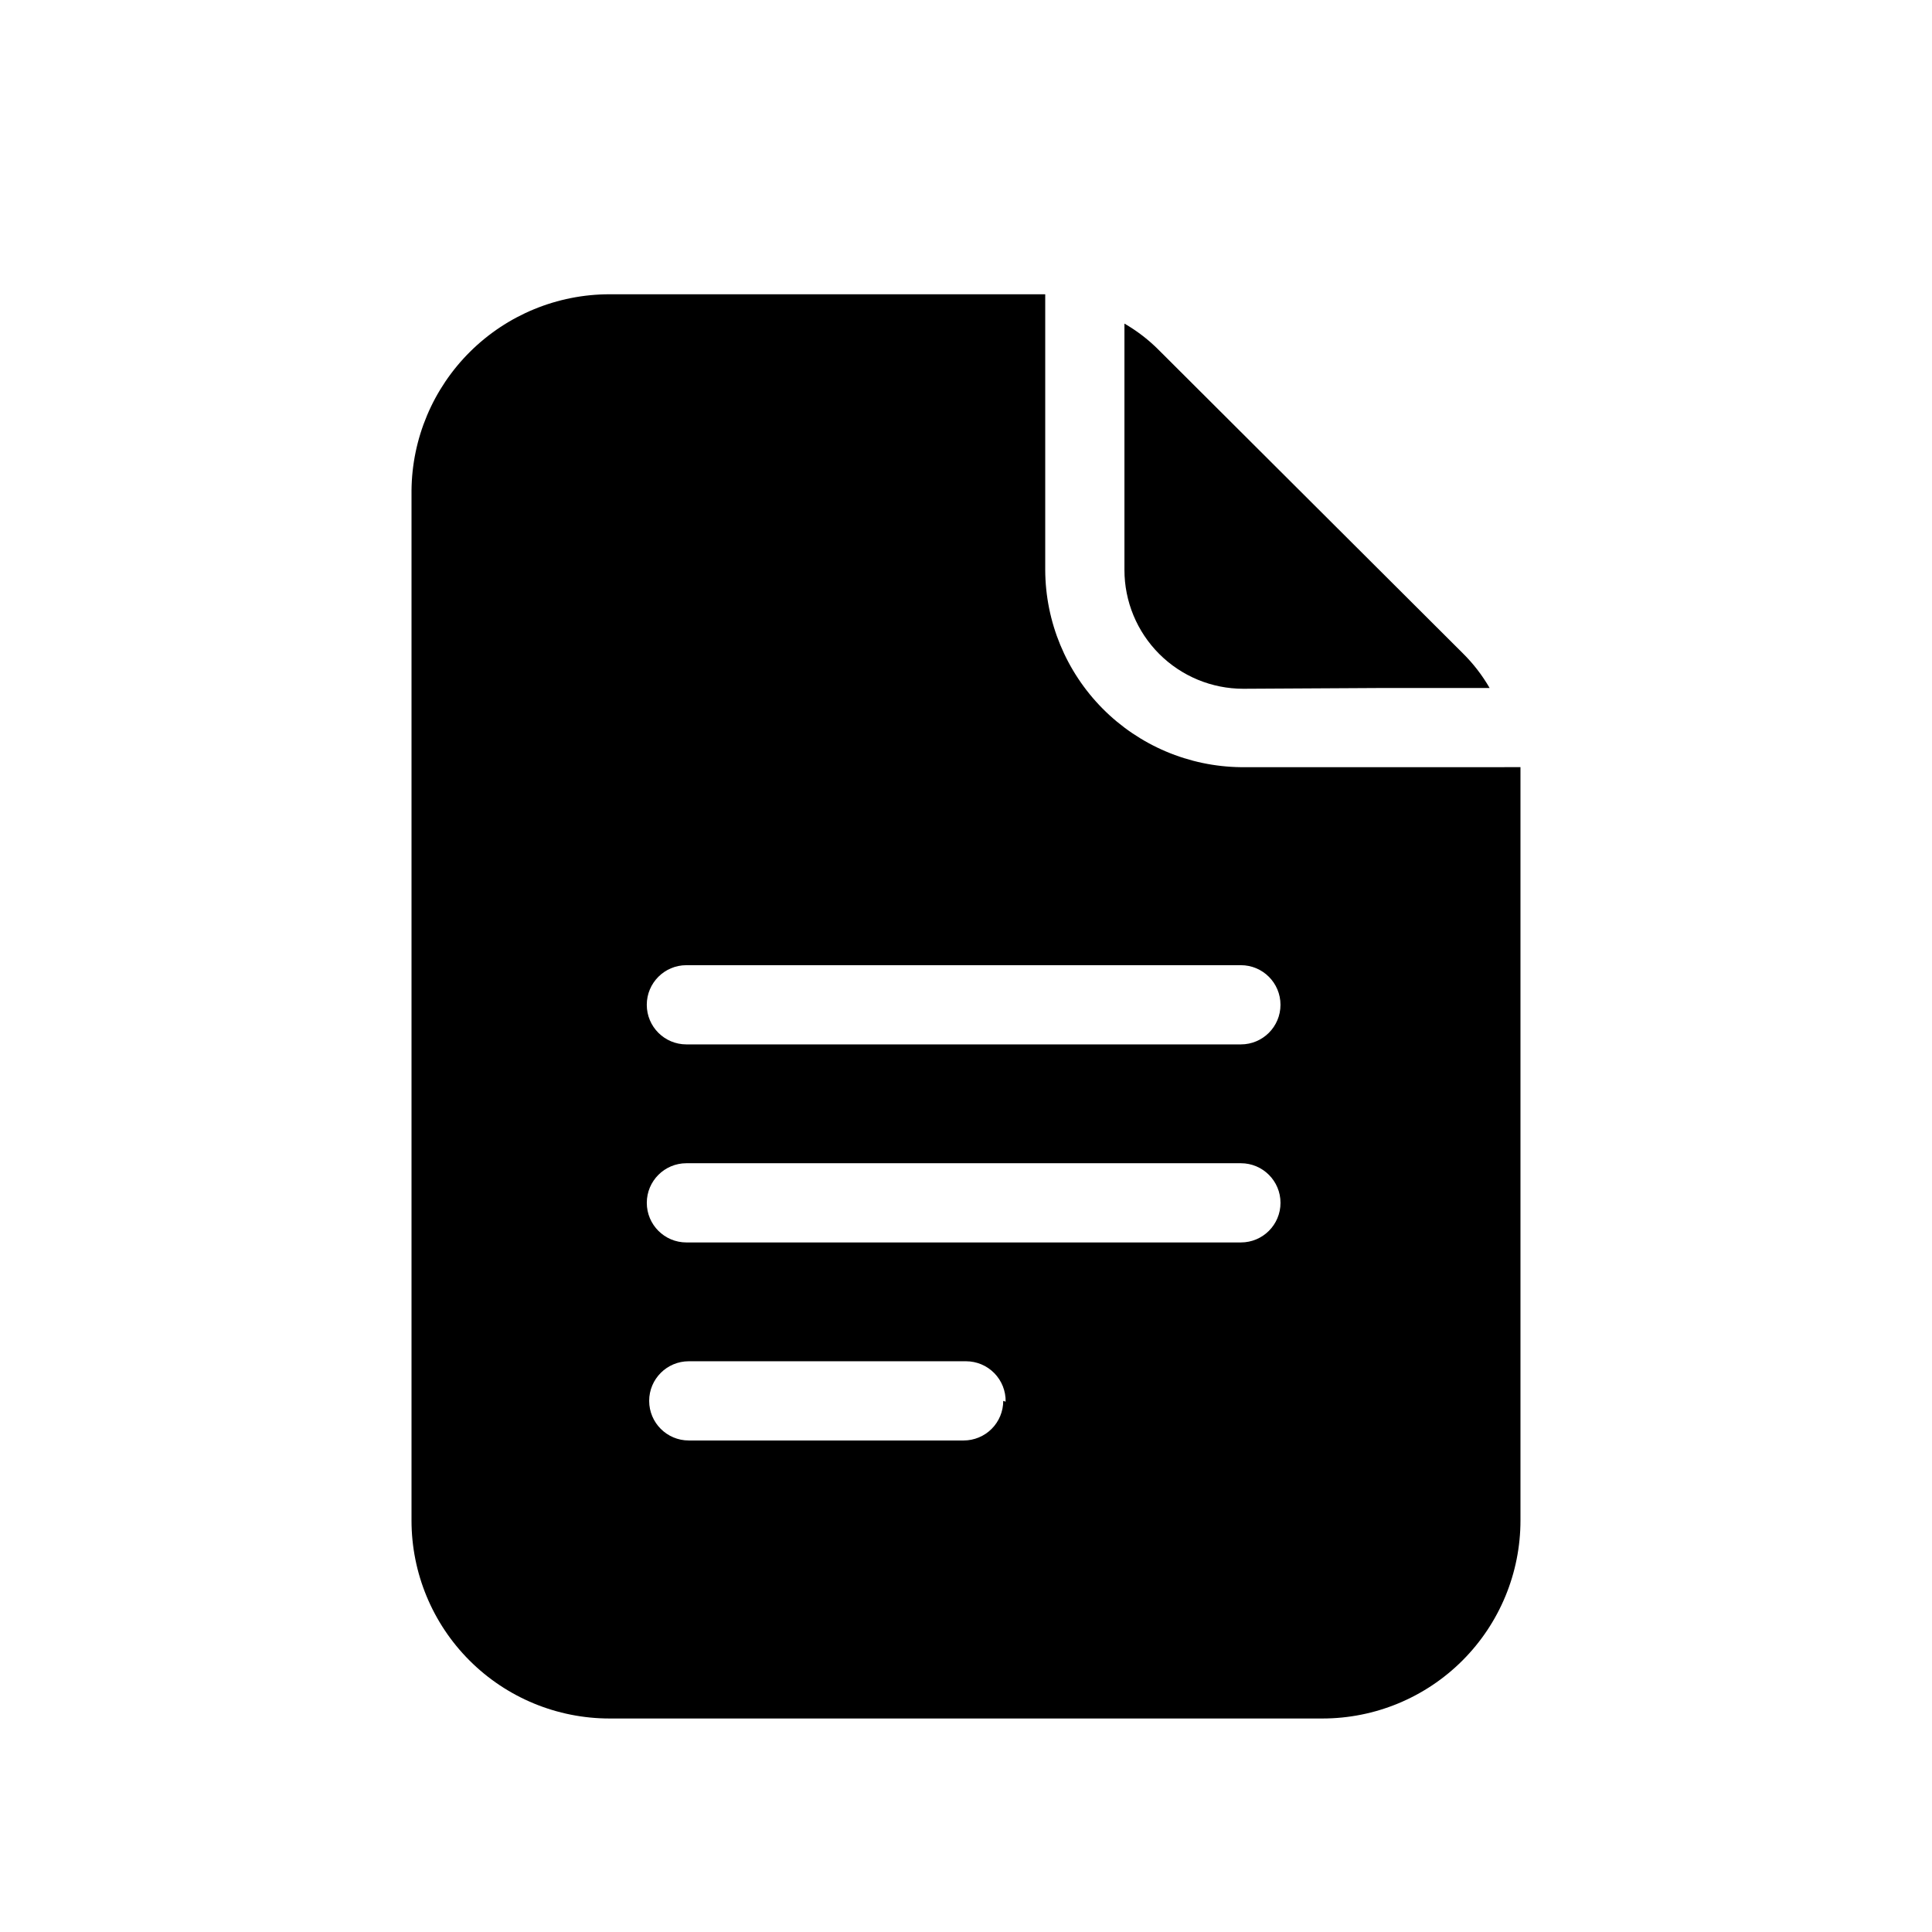 <?xml version="1.0" encoding="UTF-8"?>
<!-- Uploaded to: ICON Repo, www.iconrepo.com, Generator: ICON Repo Mixer Tools -->
<svg fill="#000000" width="800px" height="800px" version="1.1" viewBox="144 144 512 512" xmlns="http://www.w3.org/2000/svg">
 <g>
  <path d="m511.05 326.32h27.711c-1.953-3.387-4.356-6.492-7.141-9.238l-80.398-80.188c-2.742-2.785-5.852-5.184-9.234-7.137v65.285c0 8.352 3.316 16.359 9.223 22.266 5.902 5.902 13.914 9.223 22.266 9.223z"/>
  <path d="m535.82 347.31h-62.977c-13.773-0.164-26.926-5.738-36.629-15.516-9.699-9.781-15.168-22.98-15.219-36.754v-73.055h-115.46c-13.848 0-27.133 5.473-36.961 15.223-9.832 9.754-15.41 22.992-15.52 36.84v272.89c0 13.922 5.527 27.27 15.371 37.109 9.84 9.844 23.191 15.371 37.109 15.371h188.93-0.004c13.922 0 27.27-5.527 37.109-15.371 9.844-9.84 15.371-23.188 15.371-37.109v-192.71-6.926zm-209.92 125.95h0.004c-5.797 0-10.496-4.699-10.496-10.496s4.699-10.496 10.496-10.496h146.95-0.004c5.797 0 10.496 4.699 10.496 10.496s-4.699 10.496-10.496 10.496zm83.969 41.984c0 2.781-1.105 5.453-3.074 7.422s-4.637 3.074-7.422 3.074h-72.84c-5.797 0-10.496-4.699-10.496-10.496s4.699-10.496 10.496-10.496h73.473c2.82 0 5.519 1.133 7.496 3.148 1.973 2.012 3.055 4.738 3 7.555zm62.977-115.46c5.797 0 10.496 4.699 10.496 10.496s-4.699 10.496-10.496 10.496h-146.95 0.004c-5.797 0-10.496-4.699-10.496-10.496s4.699-10.496 10.496-10.496z"/>
 </g>
</svg>